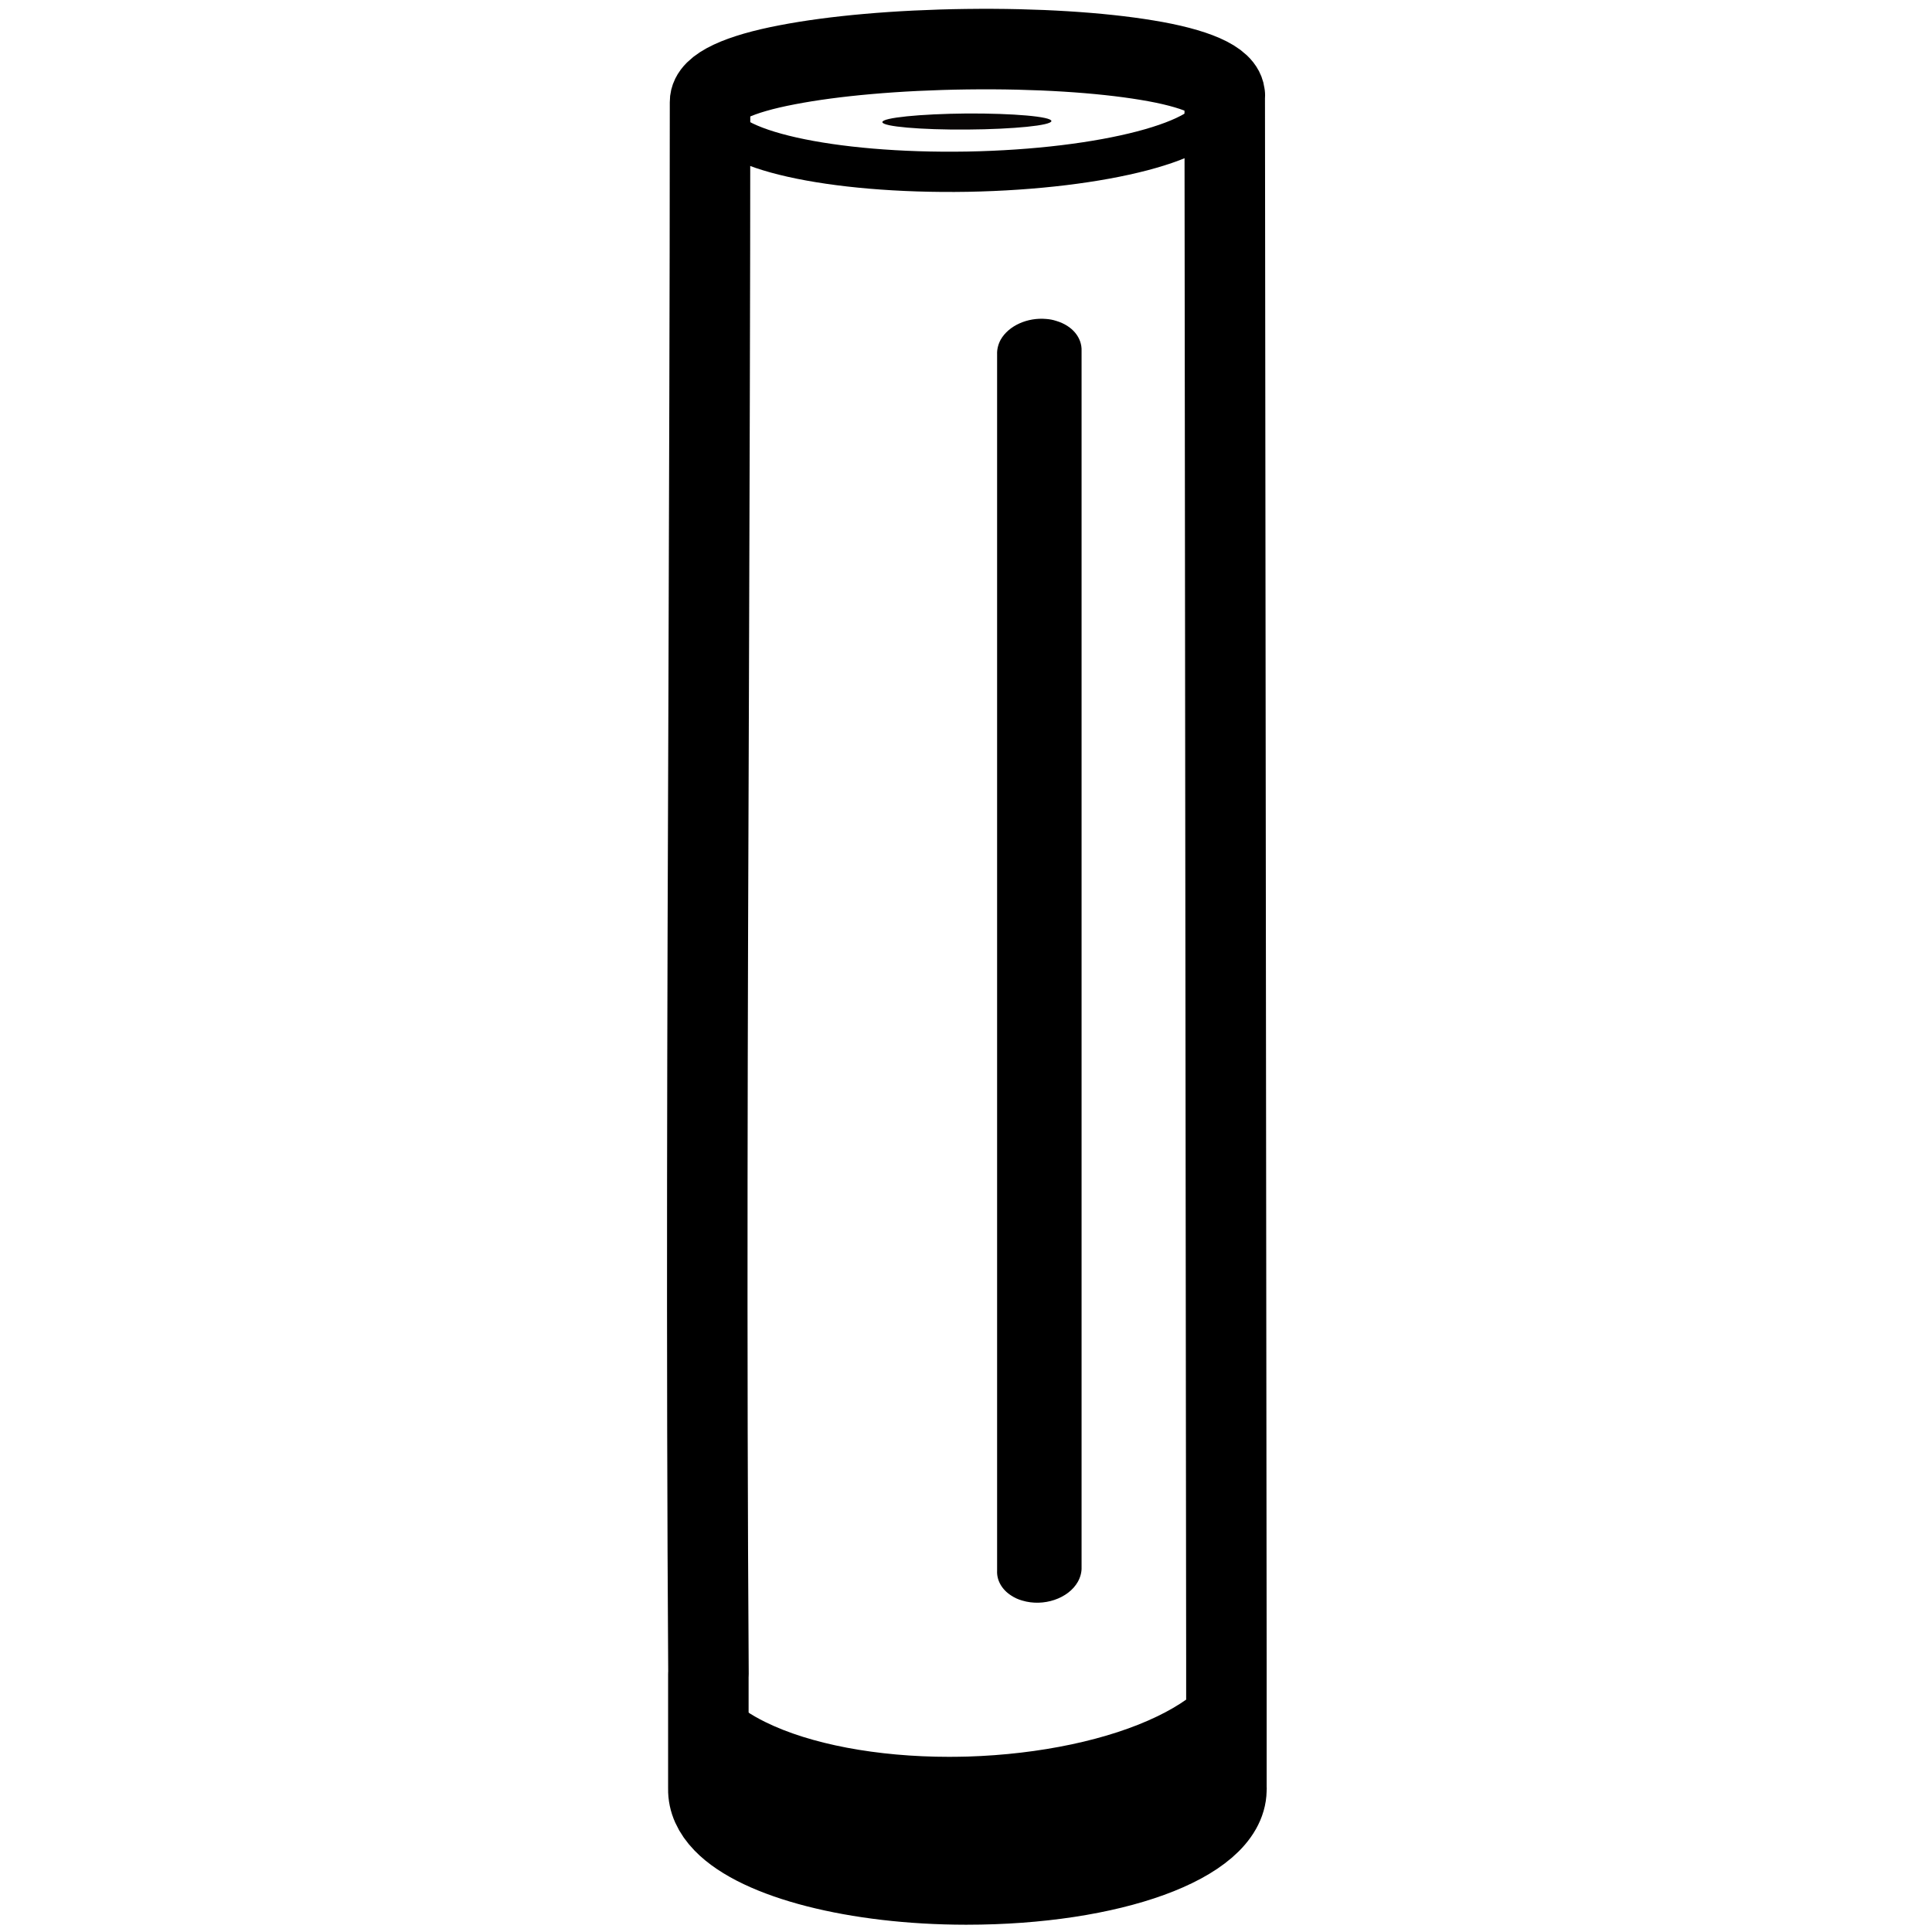 <?xml version="1.0" encoding="UTF-8"?>
<svg width="960px" height="960px" viewBox="0 0 960 960" version="1.1" xmlns="http://www.w3.org/2000/svg" xmlns:xlink="http://www.w3.org/1999/xlink">
    <title>devices / netatmo / icon</title>
    <g id="devices-/-netatmo-/-icon" stroke="none" stroke-width="1" fill="none" fill-rule="evenodd">
        <path d="M609.396,887.734 L609.396,829.707 L609.396,829.707 L609.396,825.525 L609.396,825.299 L608.559,47.326 L608.615,47.326 L608.559,47.326 C608.503,39.924 593.663,33.765 569.785,29.867 C546.91,26.081 515.333,23.991 480.575,24.443 L480.408,24.443 C445.539,24.895 414.017,27.776 391.199,32.184 C367.432,36.704 352.759,43.201 352.815,50.66 C352.815,150.159 352.424,246.156 352.145,342.152 C351.531,505.499 350.973,668.959 352.033,831.854 L351.978,831.854 L351.978,835.978 L351.978,835.978 L351.978,888.073 L351.978,888.355 C351.978,888.525 351.978,888.751 351.978,888.864 C351.866,894.74 354.377,900.334 359.454,905.588 C377.139,923.951 425.51,936.325 479.794,936.382 L480.296,936.382 C552.21,936.382 608.894,915.702 609.396,889.485 C609.452,888.864 609.452,888.243 609.396,887.734 Z" id="Path" stroke="#000000" stroke-width="40" stroke-linejoin="round"></path>
        <path d="M480.698,85.307 C412.715,86.465 357.554,74.131 357.438,57.576 C357.265,41.02 412.195,26.699 480.12,25.457 C548.046,24.298 603.265,36.633 603.438,53.188 C603.553,69.661 548.623,84.065 480.698,85.307 Z" id="Path" stroke="#000000" stroke-width="20" stroke-linejoin="round"></path>
        <path d="M602.413,883.43 C602.024,906.061 552.785,930.382 480.037,930.382 L479.537,930.382 C427.074,930.252 380.669,916.921 364.108,897.151 C360.273,892.534 358.383,887.852 358.438,883.105 L358.438,882.78 C358.495,882.52 358.495,882.325 358.495,882.065 L358.495,839.34 C359.884,841.096 361.495,842.786 363.329,844.412 C367.775,848.509 373.388,852.281 380.28,855.663 C402.51,866.653 435.799,872.961 471.645,872.961 C474.646,872.961 477.758,872.896 480.815,872.831 C516.772,871.725 551.117,864.442 575.126,852.801 C586.185,847.469 594.632,841.421 600.246,834.983 C601.024,834.138 601.746,833.227 602.413,832.382 L602.413,881.74 L602.413,882 C602.413,882.39 602.469,882.845 602.413,883.43 Z" id="Path" fill="#000000"></path>
        <path d="M495.455,780.443 L495.455,176.002 C495.371,173.649 495.956,171.173 497.21,168.82 C501.224,161.763 510.588,157.678 519.786,158.482 C521.541,158.606 523.214,158.916 524.886,159.473 C532.997,161.887 537.679,167.892 537.428,174.392 L537.428,778.709 C537.512,781.061 536.927,783.538 535.589,785.952 C530.906,794.309 518.532,798.519 507.913,795.3 C505.906,794.743 504.066,793.876 502.478,792.823 C497.796,789.852 495.204,785.209 495.455,780.443 Z" id="Path" fill="#000000"></path>
        <path d="M480.549,64.371 C503.734,64.205 522.493,62.333 522.438,60.131 C522.382,57.929 503.513,56.277 480.383,56.387 C457.142,56.607 438.383,58.479 438.438,60.682 C438.493,62.884 457.363,64.536 480.549,64.371 L480.549,64.371 Z" id="Path" fill="#080505" fill-rule="nonzero"></path>
    </g>
</svg>